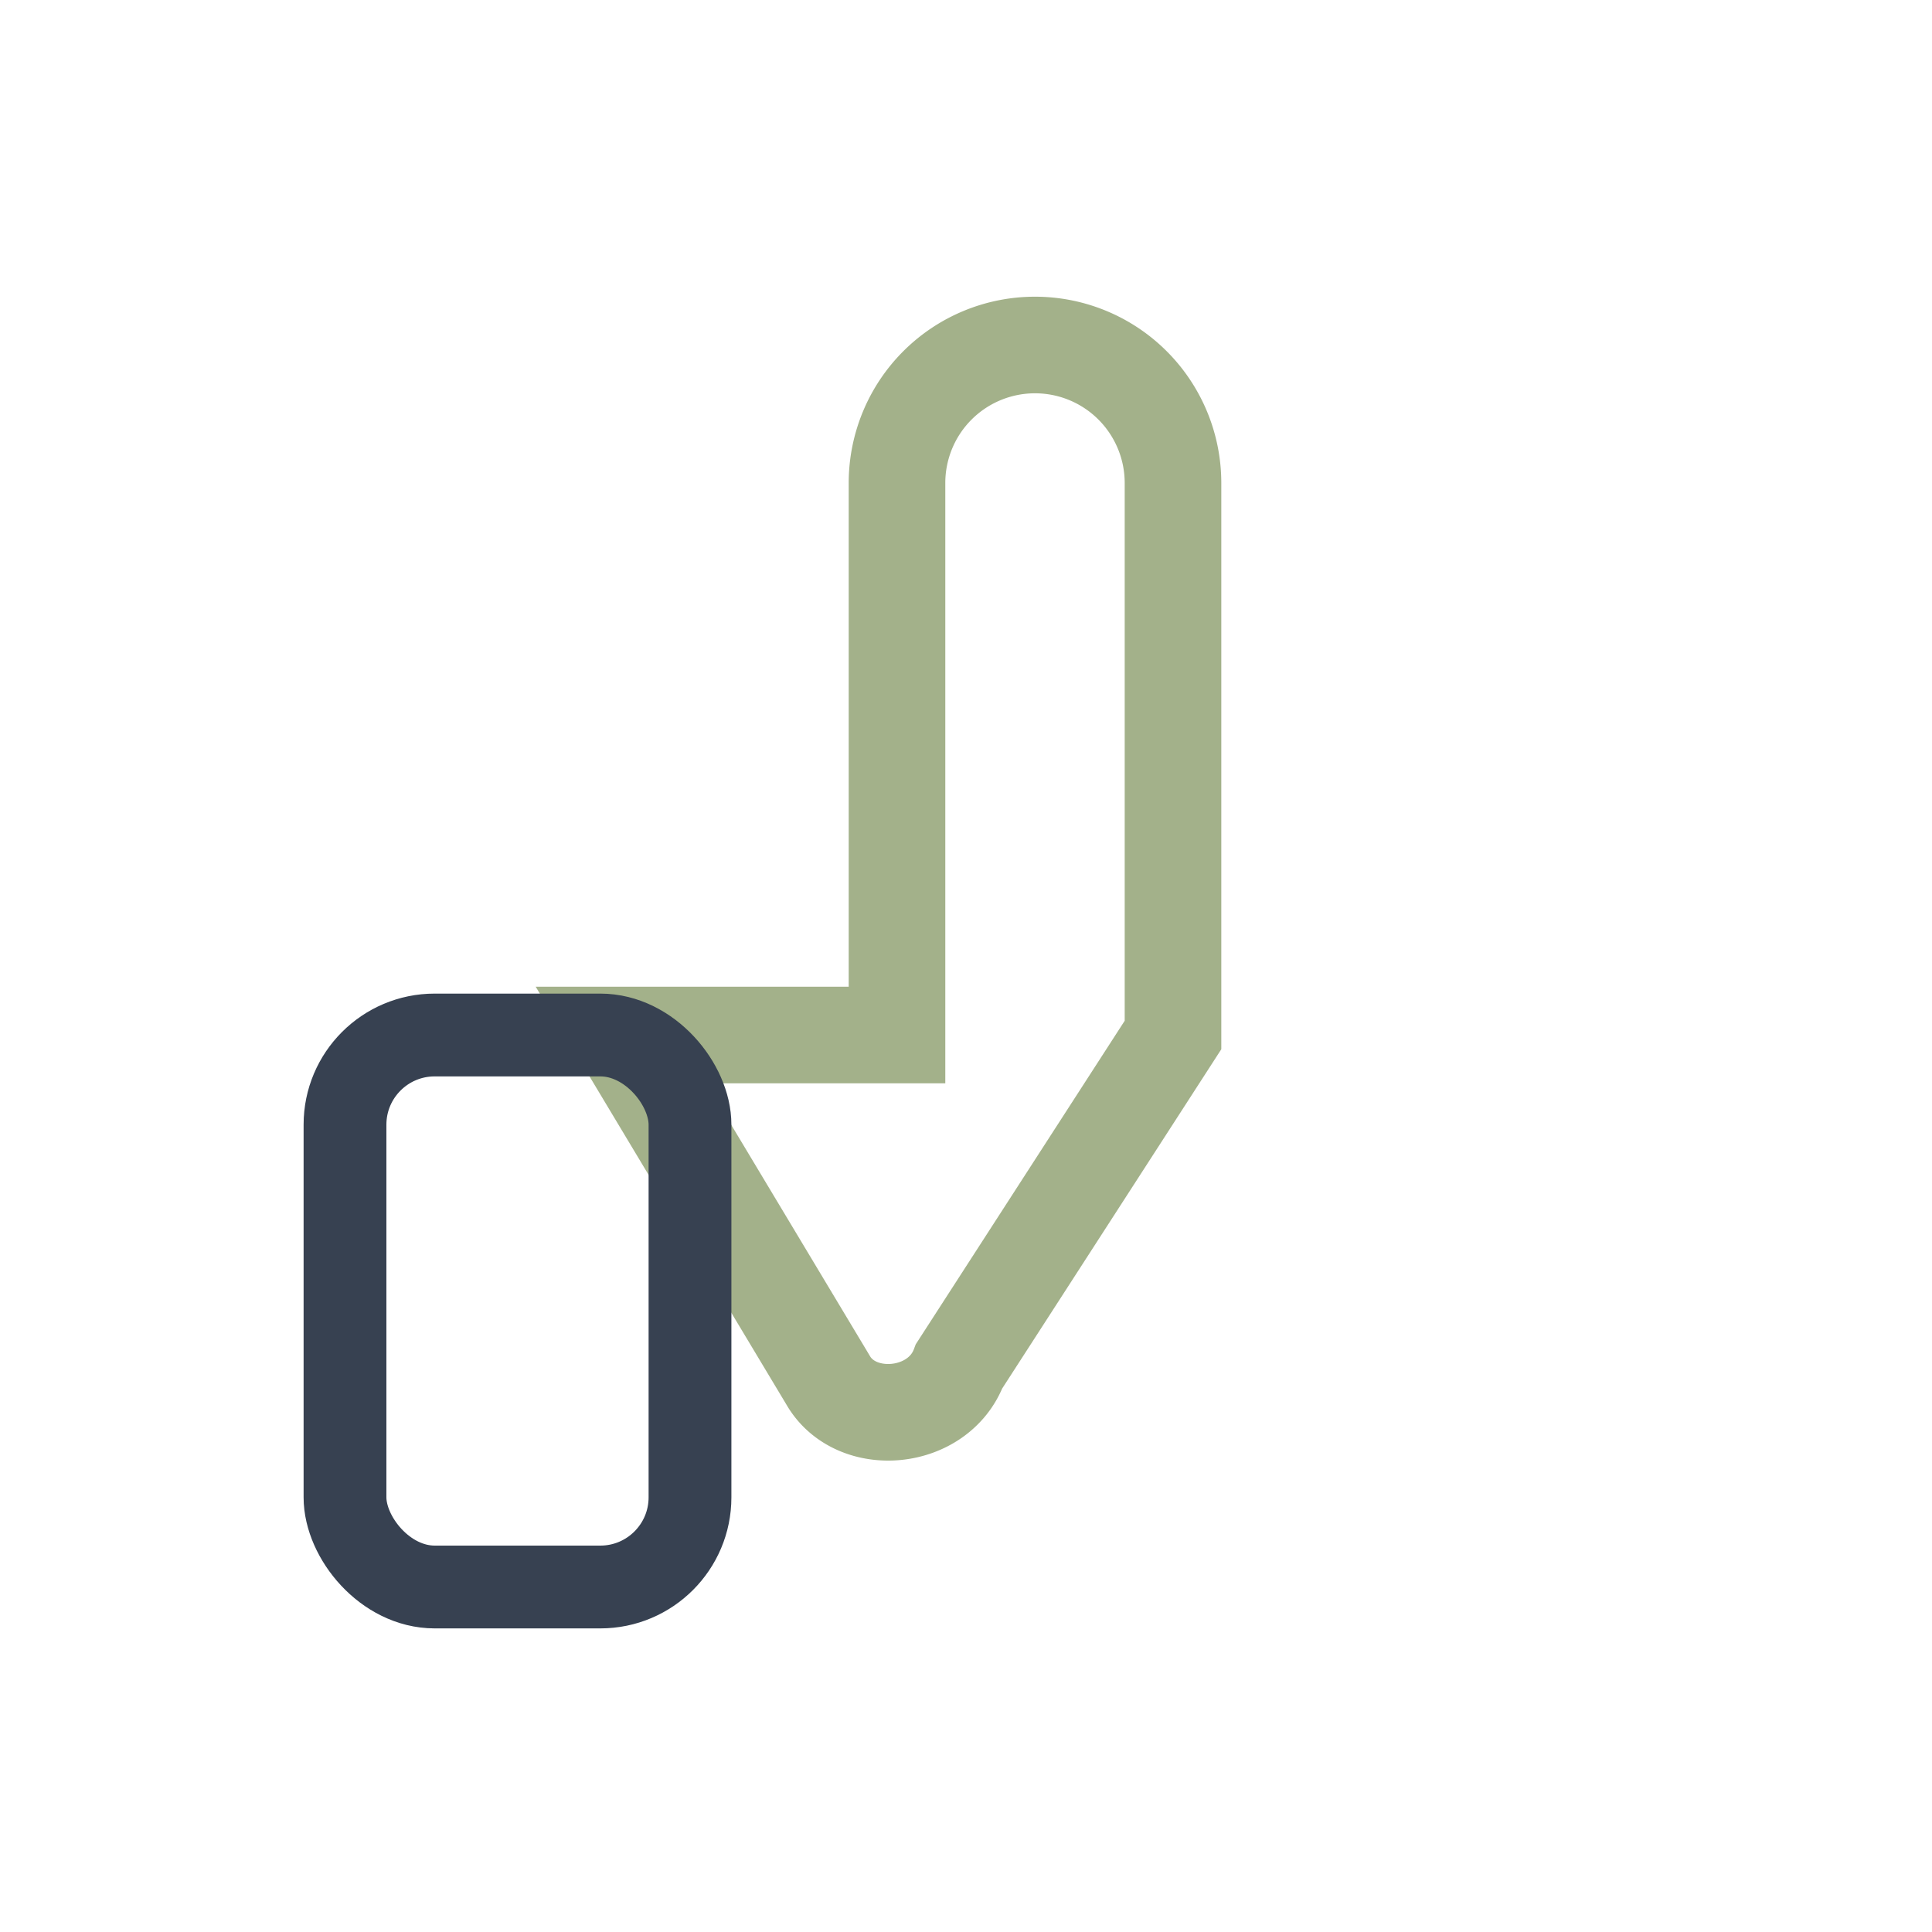 <?xml version="1.0" encoding="UTF-8"?>
<svg xmlns="http://www.w3.org/2000/svg" width="28" height="28" viewBox="0 0 28 28"><path d="M9 15l3 5c.4.7 1.6.6 1.9-.2L17 15V7a2 2 0 1 0-4 0v8z" fill="none" stroke="#A3B18A" stroke-width="1.4"/><rect x="5" y="15" width="5" height="8" rx="1.3" fill="none" stroke="#374151" stroke-width="1.2"/></svg>